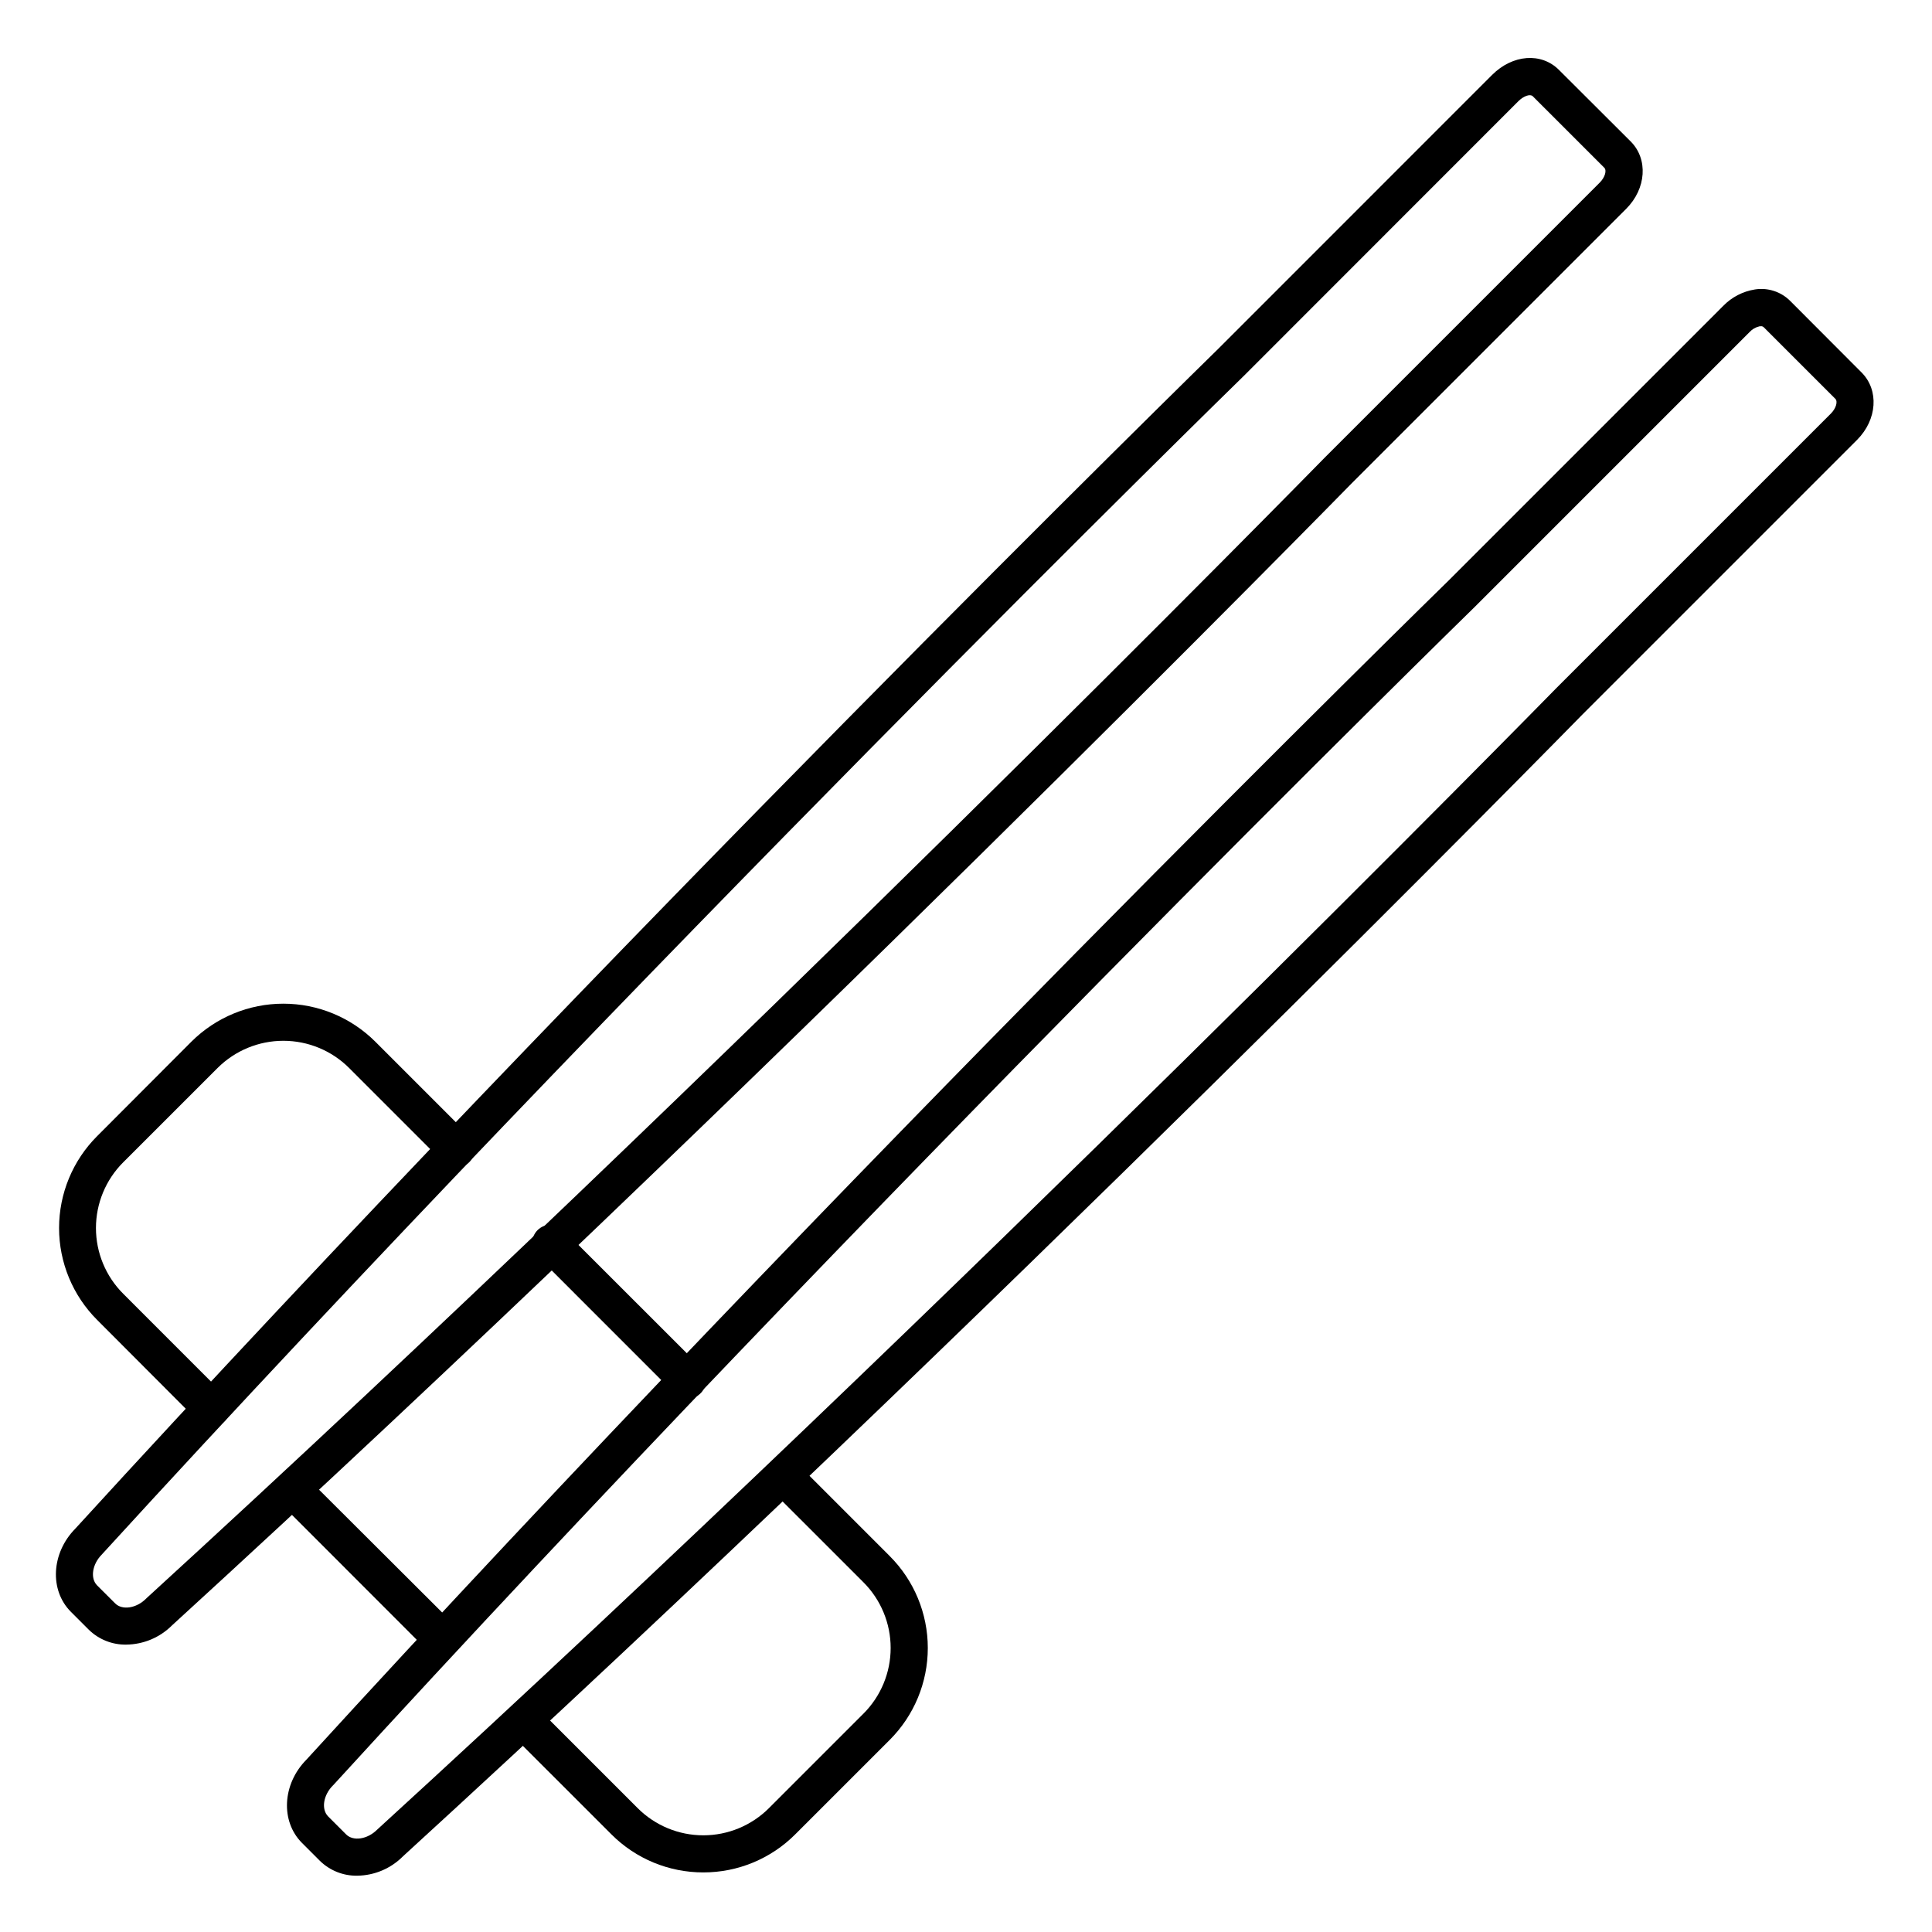 <?xml version="1.0" encoding="UTF-8"?>
<!-- Uploaded to: ICON Repo, www.iconrepo.com, Generator: ICON Repo Mixer Tools -->
<svg fill="#000000" width="800px" height="800px" version="1.1" viewBox="144 144 512 512" xmlns="http://www.w3.org/2000/svg">
 <g>
  <path d="m177.46 579.84c-3.699 0.062-7.269-1.355-9.918-3.938l-4.754-4.754c-5.727-5.727-5.195-15.586 1.16-22.031 141.4-154.73 301.23-311.04 302.83-312.61l72.66-72.672c5.434-5.422 13.047-5.992 17.711-1.301l18.992 18.945c4.676 4.676 4.152 12.516-1.18 17.852l-72.742 72.746c-1.523 1.566-157.94 161.28-312.64 302.67-3.219 3.219-7.57 5.043-12.121 5.09zm-7.715-15.688 4.762 4.754c1.879 1.891 5.637 1.32 8.195-1.238l0.156-0.156c154.49-141.23 310.81-300.8 312.36-302.39l72.738-72.738c1.367-1.367 1.918-3.199 1.191-3.938l-18.941-18.934c-0.68-0.68-2.422-0.09-3.816 1.301l-72.699 72.738c-1.633 1.562-161.33 157.73-302.55 312.24l-0.148 0.168c-2.559 2.559-3.129 6.309-1.25 8.195z"/>
  <path d="m238.69 641.08c-3.695 0.066-7.266-1.352-9.91-3.934l-4.754-4.754c-5.727-5.738-5.207-15.598 1.16-22.043 141.36-154.74 301.21-311.05 302.82-312.61l72.66-72.668c2.254-2.32 5.199-3.852 8.391-4.359 3.441-0.551 6.934 0.586 9.387 3.059l18.895 18.941c4.664 4.676 4.144 12.508-1.191 17.852l-72.699 72.699c-1.523 1.555-157.95 161.27-312.65 302.67h0.004c-3.207 3.238-7.559 5.086-12.113 5.144zm371.95-410.62h-0.297c-1.047 0.234-2 0.781-2.723 1.574l-72.699 72.707c-1.645 1.594-161.38 157.77-302.55 312.28-0.051 0.051-0.098 0.109-0.156 0.156-2.559 2.559-3.129 6.316-1.238 8.207l4.754 4.754c1.891 1.879 5.637 1.309 8.207-1.25l0.156-0.148c154.51-141.23 310.79-300.79 312.36-302.39l72.738-72.738c1.367-1.367 1.918-3.207 1.18-3.938l-18.93-18.922c-0.195-0.207-0.473-0.316-0.758-0.305z"/>
  <path d="m200.04 522.1c-1.305 0.004-2.559-0.512-3.484-1.434l-26.812-26.875c-6.461-6.457-10.09-15.219-10.09-24.352 0-9.137 3.629-17.898 10.09-24.355l24.992-25.043c6.469-6.441 15.227-10.055 24.355-10.055s17.883 3.613 24.355 10.055l24.887 24.887h-0.004c0.949 0.914 1.492 2.176 1.504 3.496 0.012 1.316-0.508 2.586-1.441 3.519-0.934 0.934-2.203 1.453-3.523 1.441-1.32-0.012-2.578-0.551-3.496-1.5l-24.883-24.887c-4.625-4.598-10.879-7.176-17.398-7.176-6.519 0-12.773 2.578-17.398 7.176l-25.062 25.051c-4.609 4.613-7.203 10.871-7.203 17.395 0 6.523 2.594 12.777 7.203 17.391l26.863 26.875c1.402 1.406 1.824 3.519 1.062 5.356-0.758 1.832-2.547 3.031-4.535 3.035z"/>
  <path d="m260.68 582.75c-1.305 0.004-2.559-0.512-3.484-1.434l-38.602-38.633c-1.586-1.965-1.43-4.812 0.367-6.59 1.793-1.777 4.641-1.906 6.59-0.301l38.652 38.555c1.41 1.406 1.832 3.523 1.07 5.363-0.758 1.84-2.555 3.039-4.543 3.039z"/>
  <path d="m330.39 640.21c-9.137 0.012-17.898-3.613-24.355-10.078l-26.727-26.715h0.004c-1.922-1.926-1.922-5.043 0.004-6.961 1.922-1.922 5.039-1.922 6.961 0.004l26.715 26.715c4.613 4.613 10.871 7.203 17.395 7.203 6.523 0 12.777-2.59 17.391-7.203l25.051-25.051h0.004c4.609-4.613 7.199-10.871 7.199-17.395s-2.59-12.777-7.199-17.391l-24.691-24.688c-1.922-1.926-1.918-5.043 0.004-6.965 1.926-1.922 5.043-1.918 6.965 0.008l24.68 24.688h-0.004c6.461 6.457 10.09 15.219 10.09 24.352 0 9.137-3.629 17.898-10.09 24.355l-25.051 25.043c-6.453 6.465-15.211 10.09-24.344 10.078z"/>
  <path d="m326.2 514.66c-1.305-0.004-2.555-0.523-3.473-1.449l-35.887-35.895c-1.082-0.875-1.746-2.168-1.824-3.555-0.074-1.391 0.438-2.746 1.418-3.734 0.98-0.988 2.332-1.516 3.719-1.453 1.391 0.062 2.688 0.711 3.574 1.785l35.934 35.914c1.414 1.41 1.836 3.527 1.07 5.367-0.762 1.844-2.559 3.043-4.551 3.039z"/>
 </g>
</svg>